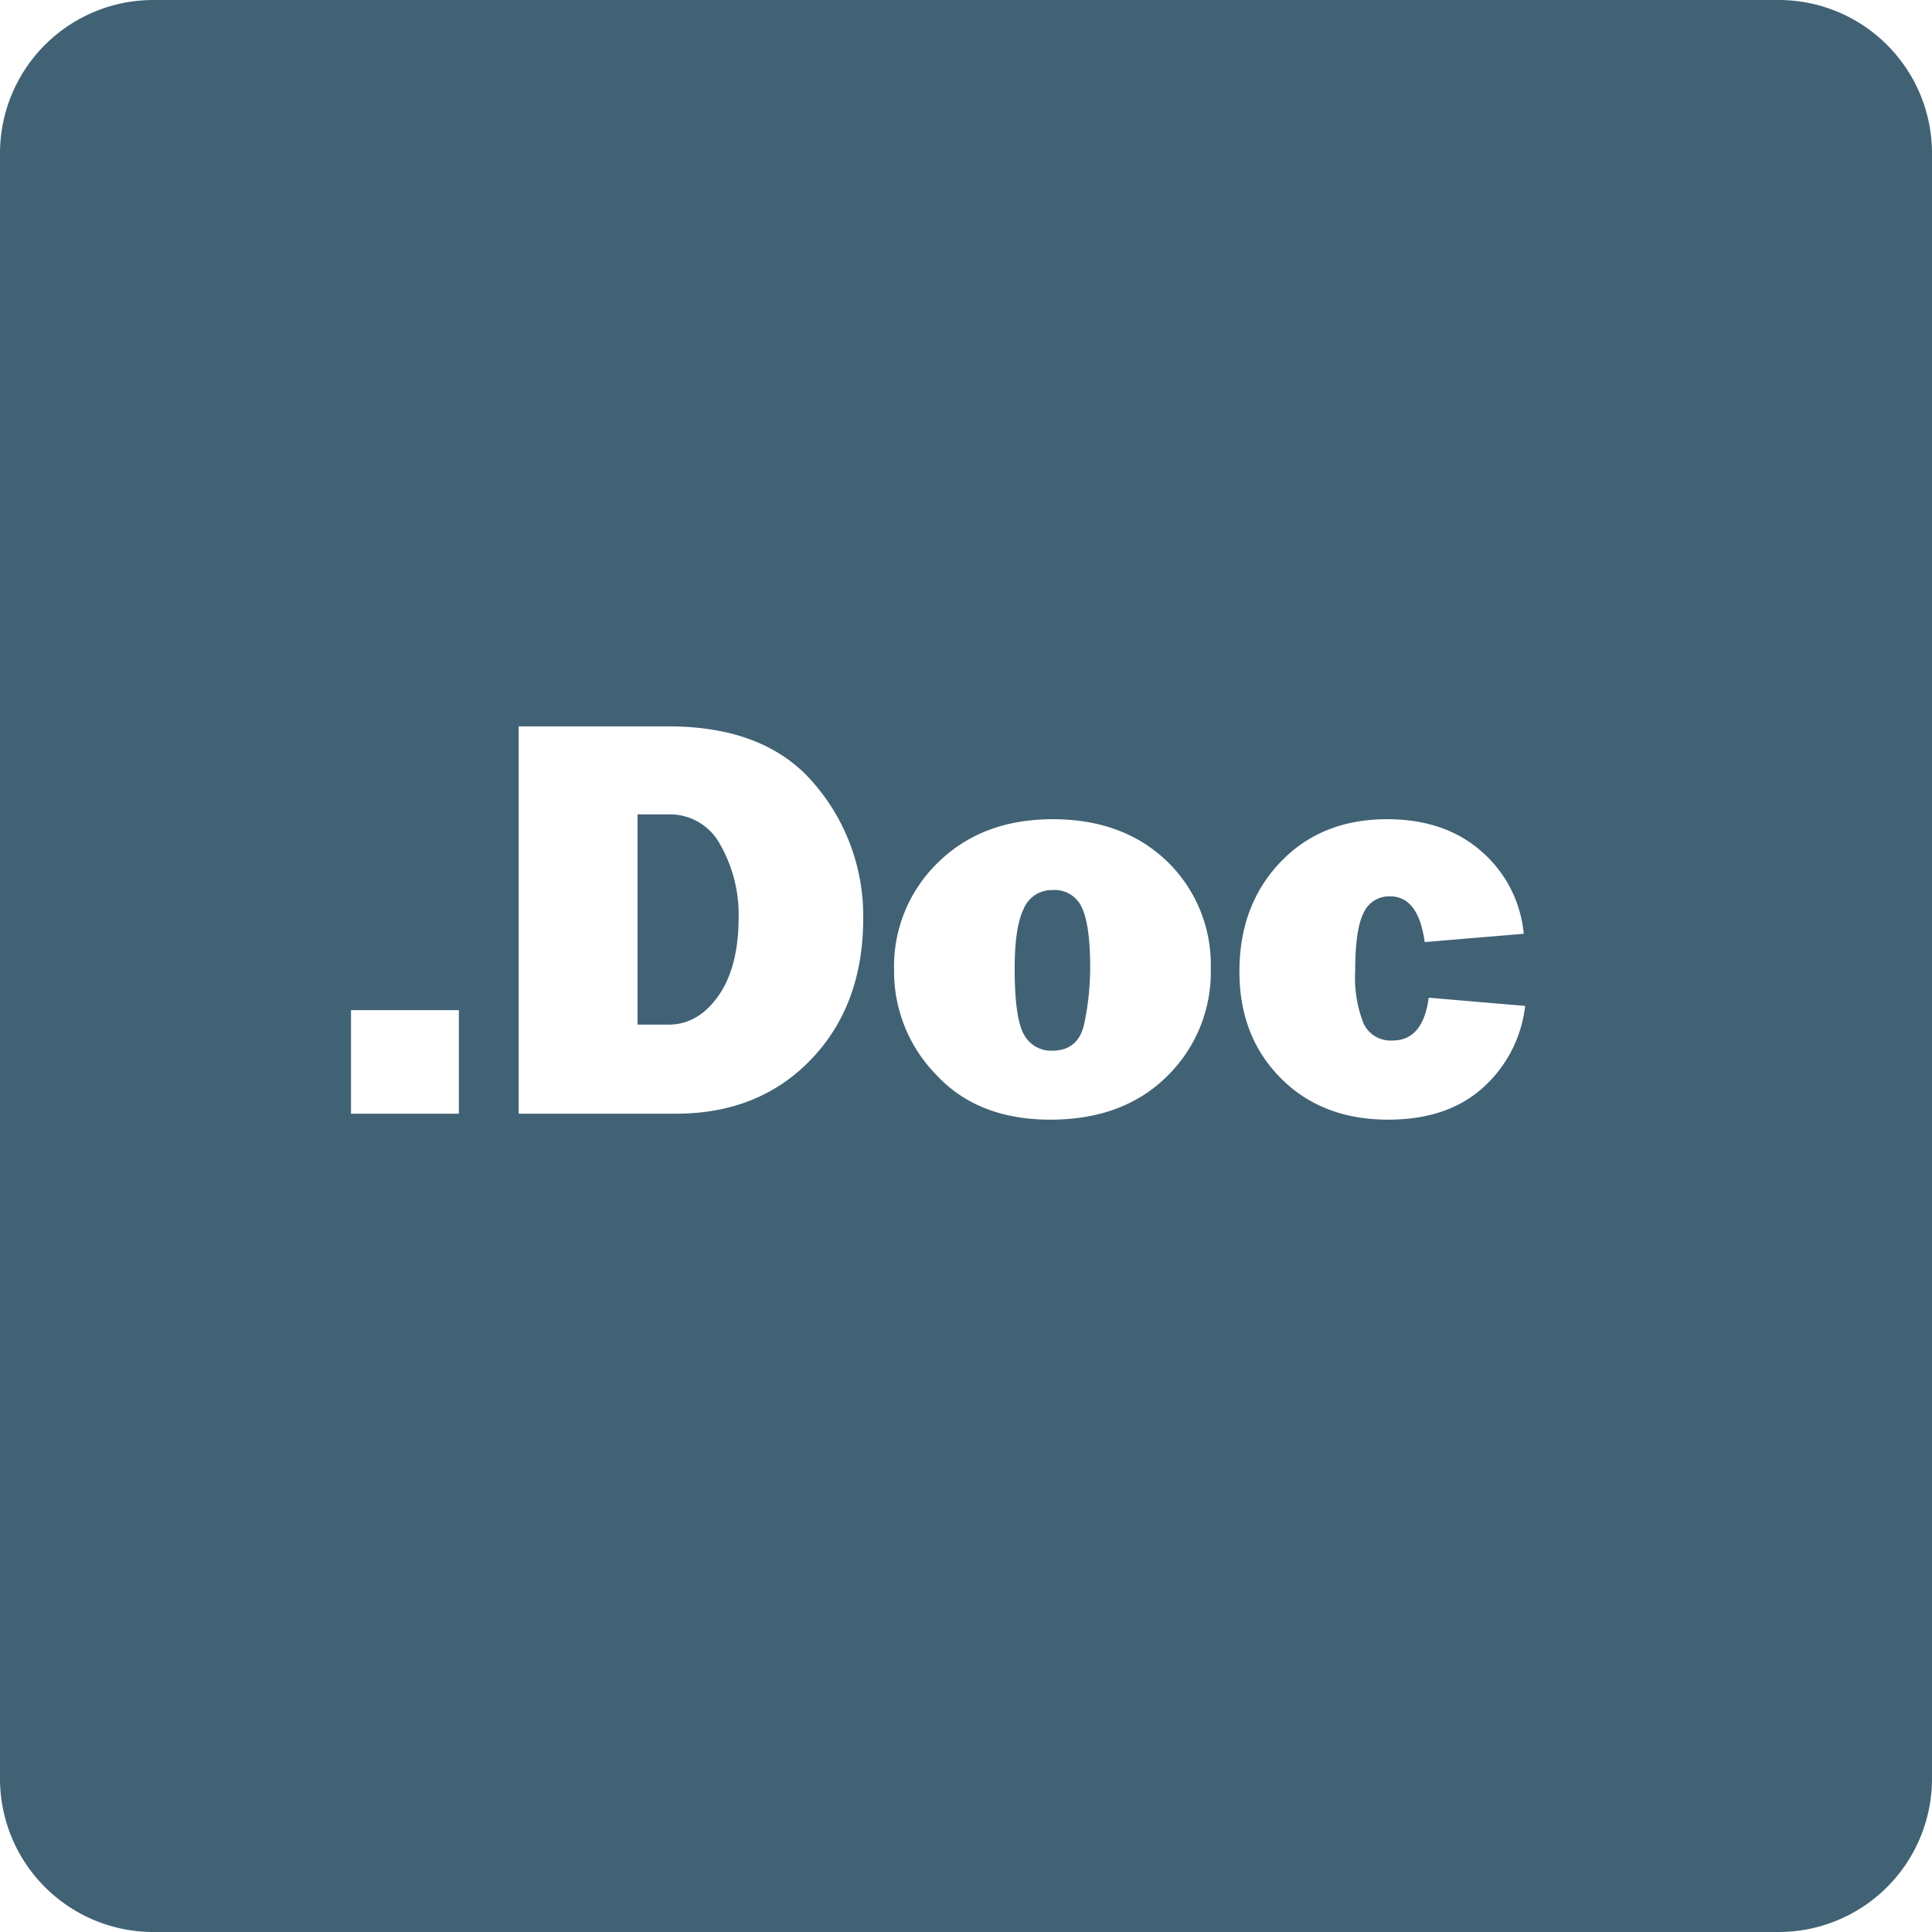 <svg id="Layer_1" data-name="Layer 1" xmlns="http://www.w3.org/2000/svg" viewBox="0 0 256 256"><defs><style>.cls-1{fill:#416275;}</style></defs><title>Doc</title><path class="cls-1" d="M235.69,0H20.31A20.32,20.32,0,0,0,0,20.31V235.69A20.32,20.32,0,0,0,20.31,256H235.69A20.32,20.32,0,0,0,256,235.69V20.31A20.32,20.32,0,0,0,235.69,0ZM60.8,147.57H46.51V133.85H60.8Zm46.68-7.2q-6.9,7.2-17.92,7.2H68.73V96.25H88.58q12.94,0,19.37,7.67a26.84,26.84,0,0,1,6.43,17.75Q114.38,133.18,107.48,140.37Zm47.14,2.26q-5.81,5.73-15.43,5.73t-15.11-5.92a19.55,19.55,0,0,1-5.61-13.89,19.15,19.15,0,0,1,5.85-14.29q5.85-5.72,15.21-5.71t15.17,5.64a19,19,0,0,1,5.73,14.13A19.25,19.25,0,0,1,154.62,142.63Zm41.85,1.52q-4.72,4.22-12.54,4.21-8.76,0-14.23-5.51t-5.47-14.11q0-8.81,5.43-14.5t14.12-5.69q7.71,0,12.56,4.3a16.41,16.41,0,0,1,5.56,10.88l-13.12,1.1q-.83-6.06-4.59-6.06a3.69,3.69,0,0,0-3.51,2.2q-1.11,2.2-1.11,7.65a16.54,16.54,0,0,0,1.11,7,3.94,3.94,0,0,0,3.85,2.25c2.68,0,4.28-1.89,4.78-5.67l12.78,1.09A17.15,17.15,0,0,1,196.47,144.15Z"/><path class="cls-1" d="M88.58,107.91h-4.1v27.86h4.1q3.92,0,6.6-3.8t2.69-10.34A18.73,18.73,0,0,0,95.48,112,7.56,7.56,0,0,0,88.58,107.91Z"/><path class="cls-1" d="M139.45,117.94a4,4,0,0,0-3.79,2.45q-1.22,2.44-1.21,8c0,4.39.42,7.29,1.24,8.71a4.06,4.06,0,0,0,3.73,2.12q3.5,0,4.26-3.63a35.86,35.86,0,0,0,.77-7.57q0-5.39-1.09-7.75A3.93,3.93,0,0,0,139.45,117.94Z"/></svg>